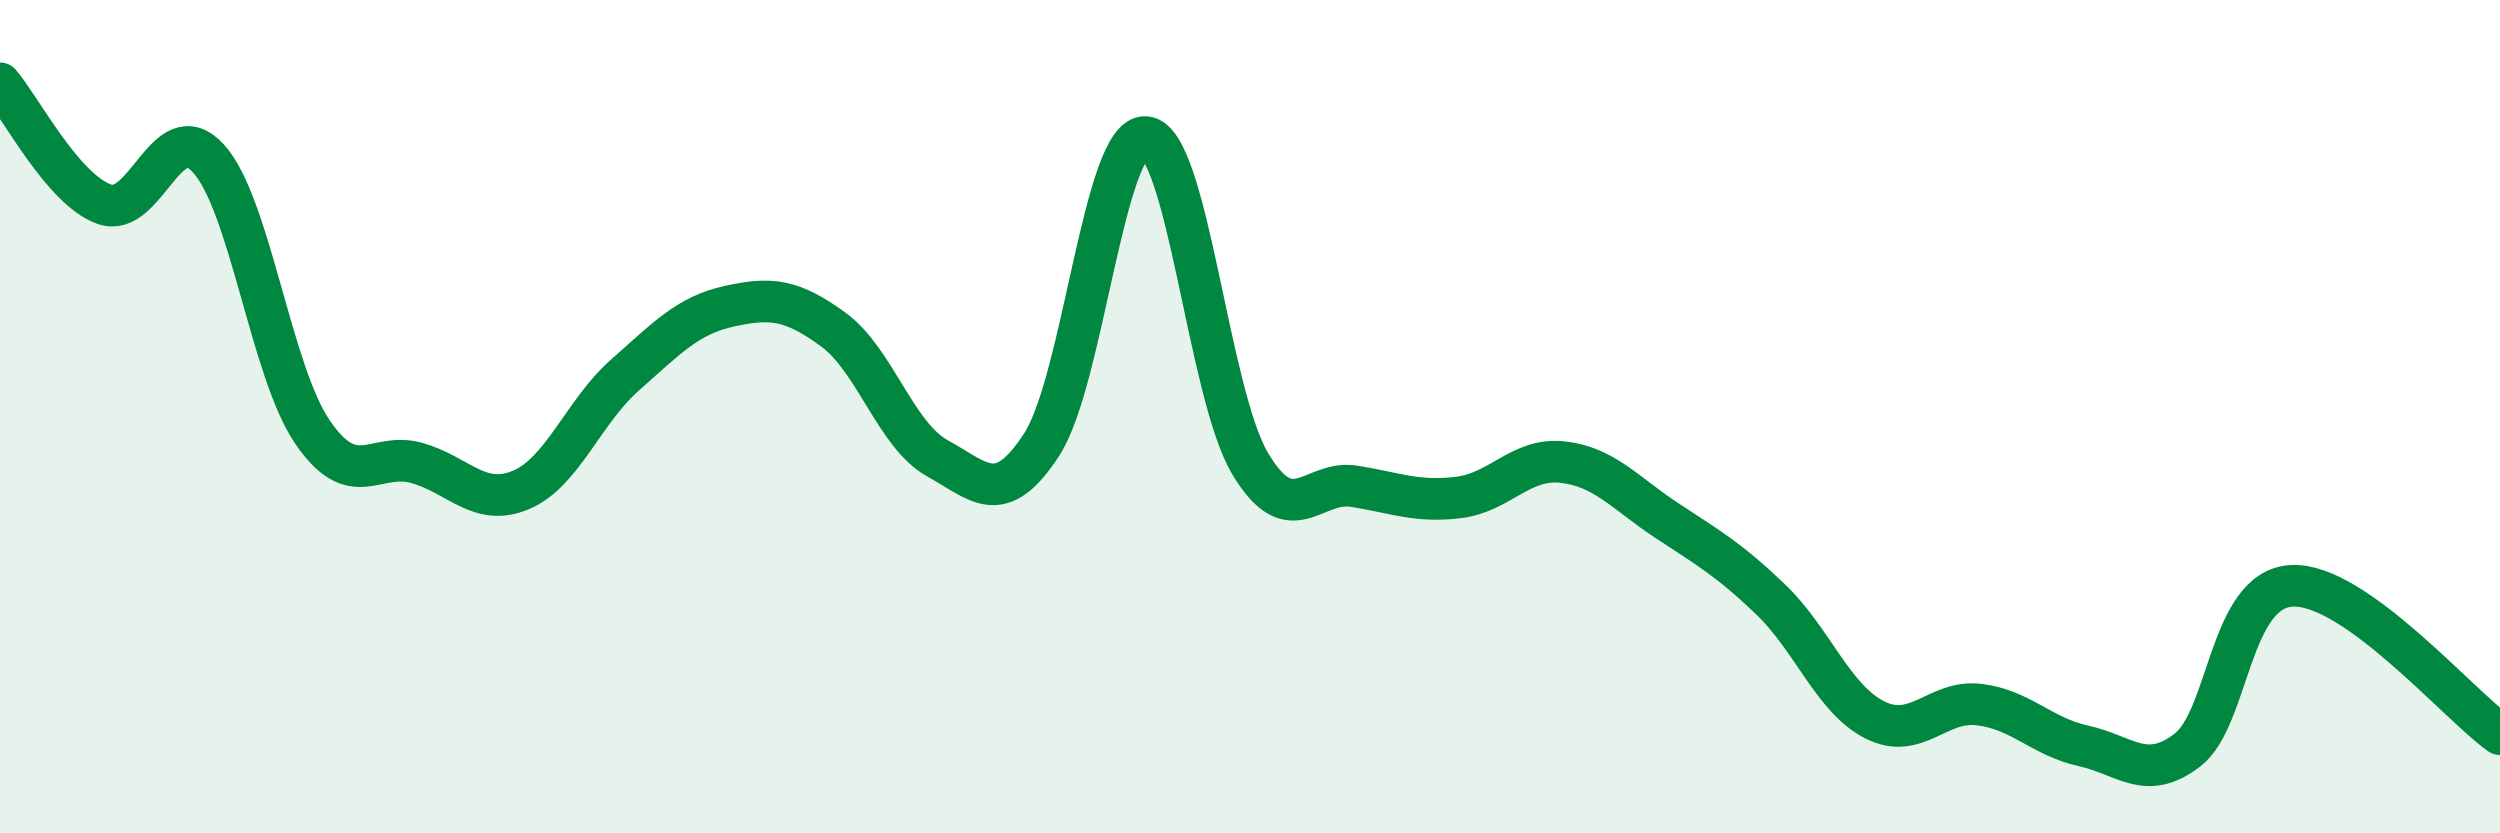 
    <svg width="60" height="20" viewBox="0 0 60 20" xmlns="http://www.w3.org/2000/svg">
      <path
        d="M 0,2 C 0.5,2.58 1.5,4.54 2.5,4.9 C 3.5,5.26 4,2.71 5,3.8 C 6,4.89 6.5,8.91 7.5,10.37 C 8.5,11.83 9,10.83 10,11.11 C 11,11.39 11.5,12.18 12.5,11.76 C 13.5,11.34 14,9.88 15,9 C 16,8.12 16.5,7.57 17.5,7.35 C 18.5,7.13 19,7.18 20,7.91 C 21,8.64 21.5,10.45 22.5,11 C 23.5,11.55 24,12.21 25,10.67 C 26,9.13 26.5,3.2 27.5,3.29 C 28.5,3.38 29,9.44 30,11.12 C 31,12.8 31.5,11.51 32.5,11.67 C 33.5,11.83 34,12.06 35,11.94 C 36,11.82 36.5,10.98 37.5,11.09 C 38.5,11.2 39,11.83 40,12.49 C 41,13.15 41.5,13.43 42.5,14.39 C 43.5,15.35 44,16.78 45,17.28 C 46,17.78 46.5,16.79 47.5,16.91 C 48.5,17.03 49,17.68 50,17.9 C 51,18.12 51.5,18.77 52.5,18 C 53.5,17.23 53.5,14.14 55,14.06 C 56.5,13.98 59,16.91 60,17.62L60 20L0 20Z"
        fill="#008740"
        opacity="0.1"
        stroke-linecap="round"
        stroke-linejoin="round"
      />
      <path
        d="M 0,2 C 0.5,2.58 1.5,4.54 2.5,4.9 C 3.5,5.26 4,2.71 5,3.8 C 6,4.89 6.5,8.91 7.5,10.37 C 8.5,11.83 9,10.83 10,11.11 C 11,11.39 11.5,12.18 12.5,11.76 C 13.5,11.34 14,9.88 15,9 C 16,8.12 16.5,7.57 17.5,7.35 C 18.5,7.13 19,7.18 20,7.91 C 21,8.64 21.5,10.45 22.5,11 C 23.5,11.55 24,12.21 25,10.67 C 26,9.13 26.5,3.2 27.5,3.29 C 28.5,3.38 29,9.44 30,11.12 C 31,12.8 31.5,11.51 32.5,11.67 C 33.5,11.83 34,12.06 35,11.94 C 36,11.82 36.5,10.98 37.5,11.09 C 38.5,11.2 39,11.83 40,12.49 C 41,13.15 41.5,13.43 42.5,14.39 C 43.5,15.35 44,16.78 45,17.28 C 46,17.78 46.5,16.79 47.5,16.91 C 48.5,17.03 49,17.68 50,17.9 C 51,18.12 51.5,18.77 52.5,18 C 53.5,17.23 53.5,14.14 55,14.06 C 56.5,13.98 59,16.91 60,17.62"
        stroke="#008740"
        stroke-width="1"
        fill="none"
        stroke-linecap="round"
        stroke-linejoin="round"
      />
    </svg>
  